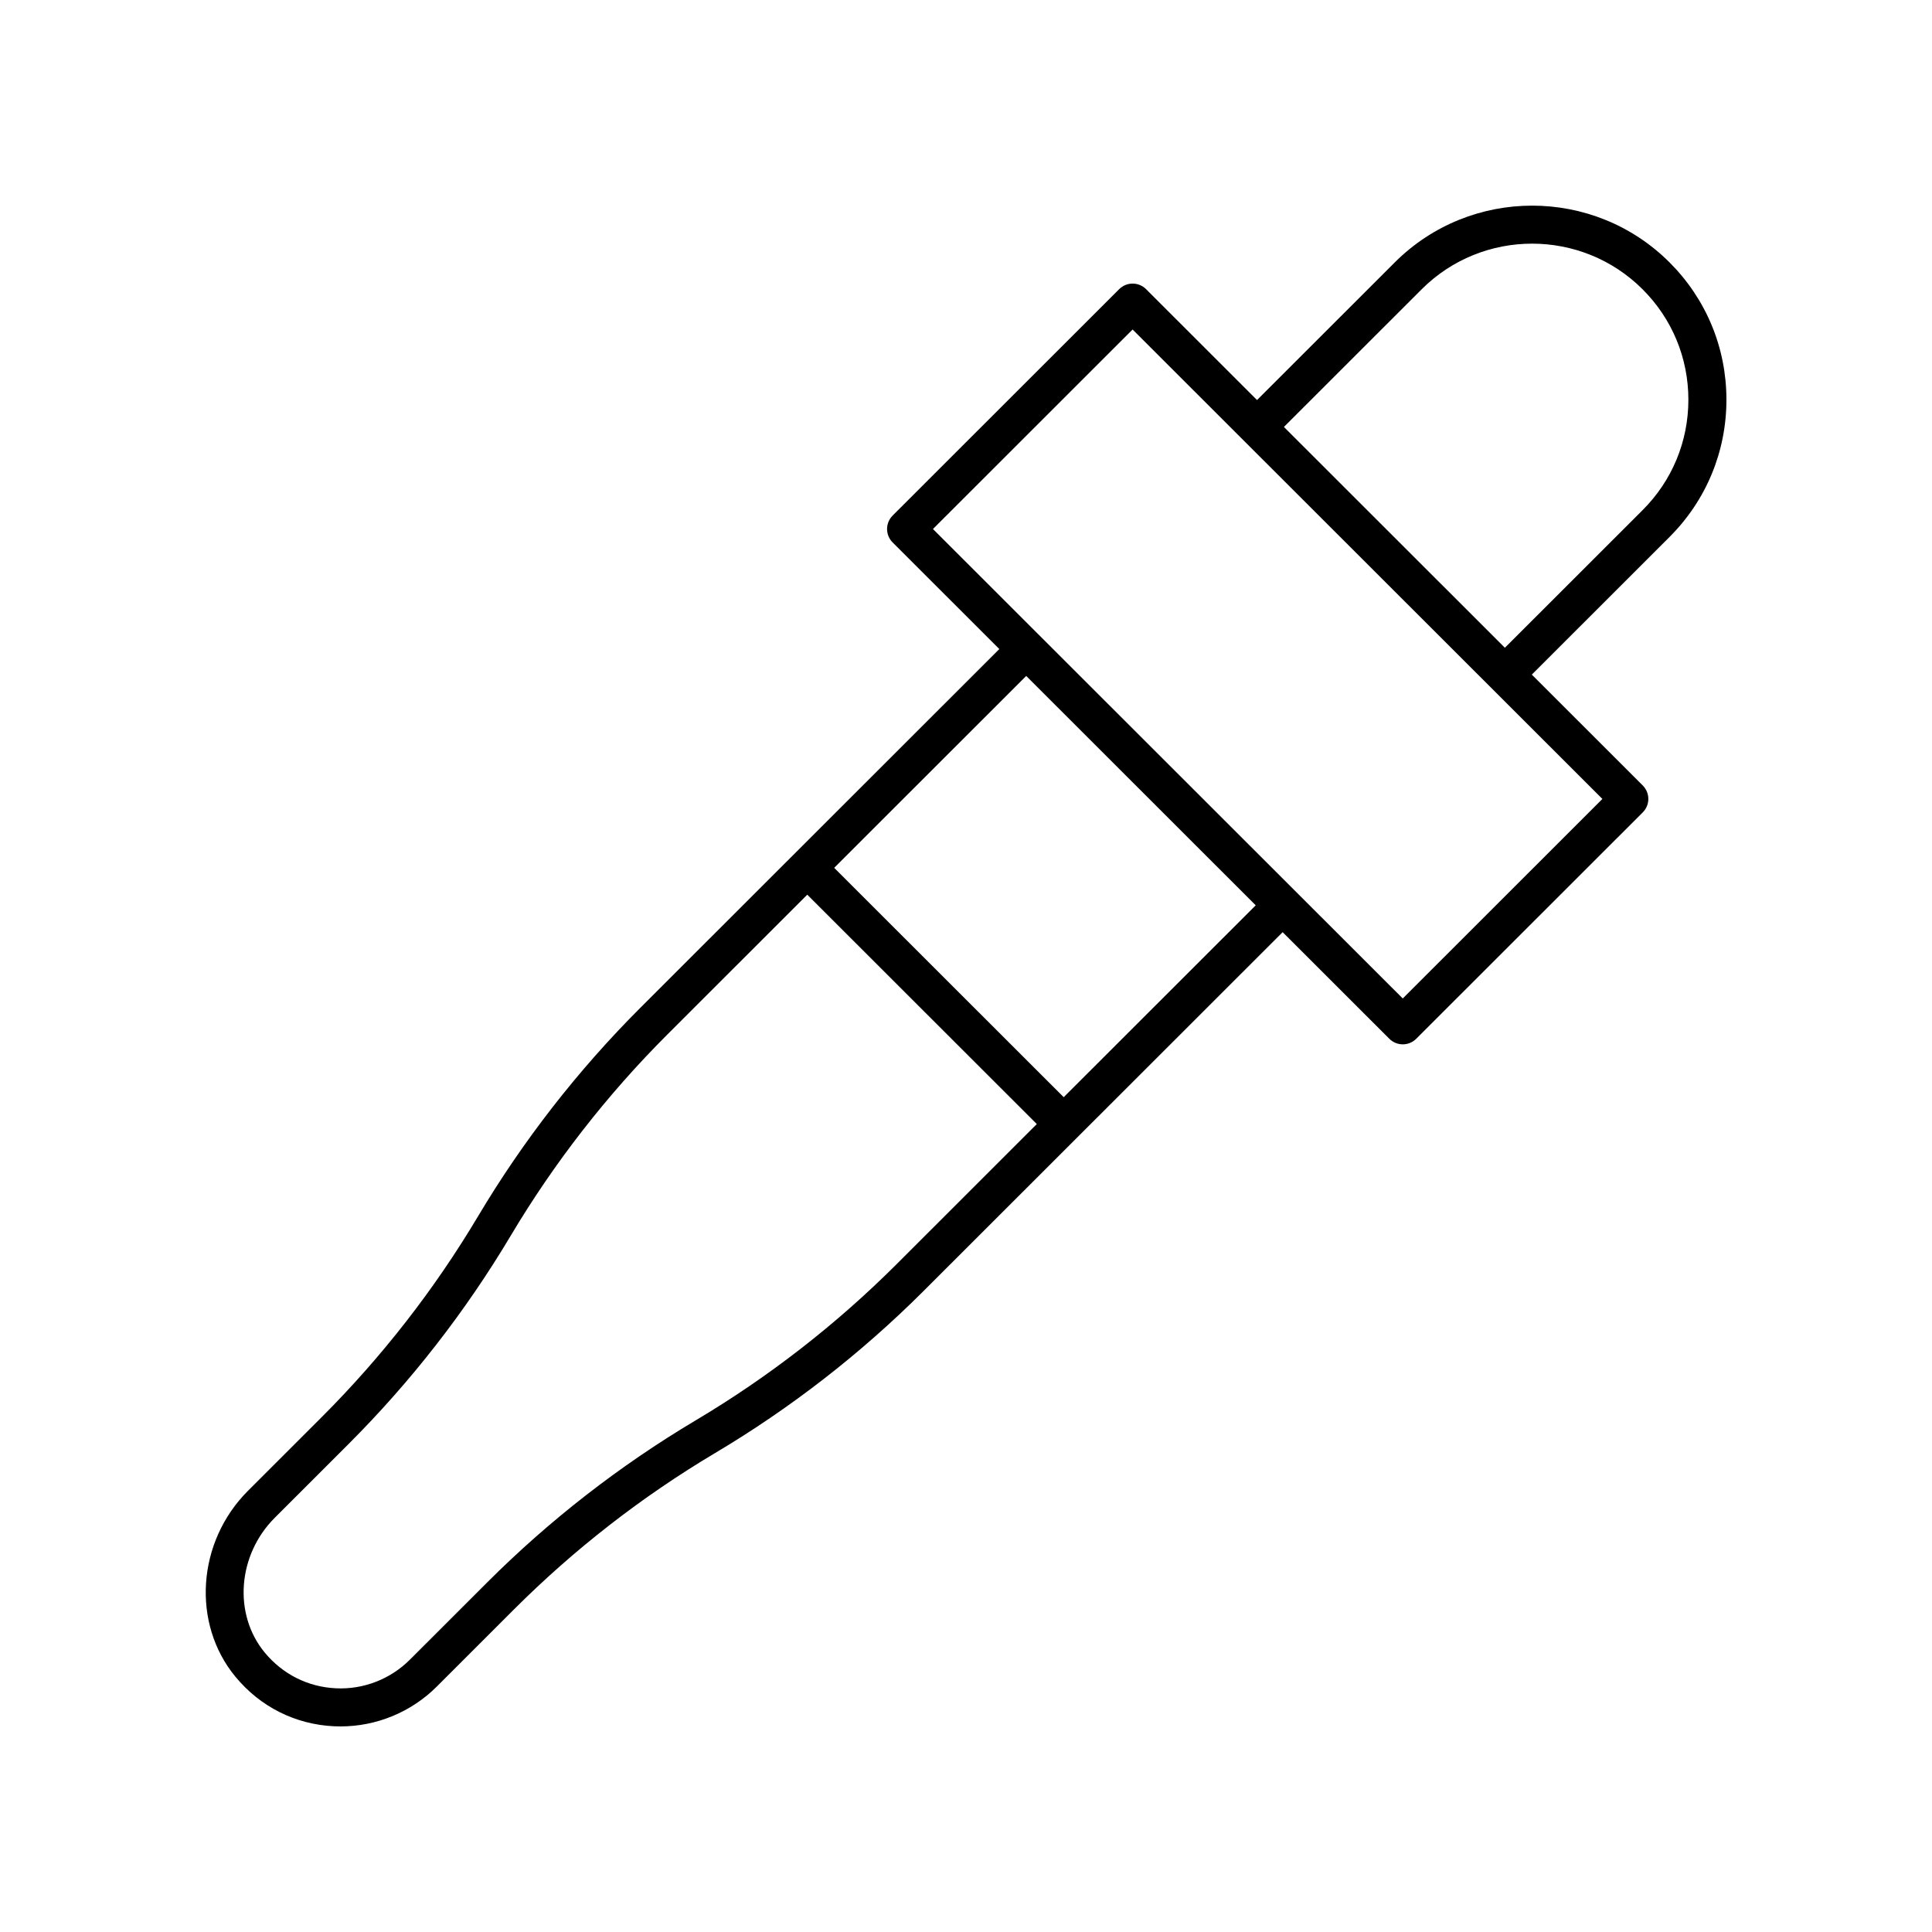 <?xml version="1.0" encoding="UTF-8"?>
<!-- Uploaded to: ICON Repo, www.svgrepo.com, Generator: ICON Repo Mixer Tools -->
<svg fill="#000000" width="800px" height="800px" version="1.1" viewBox="144 144 512 512" xmlns="http://www.w3.org/2000/svg">
 <path d="m513.63 213.54-36.504 36.477-29.406-29.387c-1.969-1.965-5.156-1.965-7.125 0l-60.035 59.996c-0.945 0.945-1.477 2.231-1.477 3.566 0 1.336 0.531 2.621 1.477 3.566l28.27 28.246-95.129 95.066c-16.555 16.551-31.027 35.133-43 55.234-11.543 19.379-25.492 37.297-41.461 53.262l-19.531 19.52c-13.523 13.516-14.977 35.16-3.312 49.273 6.582 7.973 15.867 12.633 26.129 13.121 0.57 0.023 1.141 0.039 1.707 0.039 9.531 0 18.746-3.793 25.504-10.547l20.473-20.461c15.957-15.949 33.891-29.891 53.293-41.438 20.117-11.965 38.715-26.422 55.277-42.969l95.137-95.07 28.273 28.254c0.984 0.98 2.273 1.473 3.562 1.473 1.289 0 2.578-0.492 3.562-1.473l60.035-59.996c0.945-0.945 1.477-2.231 1.477-3.566 0-1.336-0.531-2.621-1.477-3.566l-29.402-29.383 36.496-36.473c9.723-9.715 15.078-22.633 15.078-36.379 0-13.742-5.352-26.668-15.078-36.387-20.078-20.059-52.742-20.047-72.812 0zm-131.98 265.44c-15.969 15.961-33.902 29.902-53.305 41.438-20.121 11.973-38.719 26.43-55.266 42.969l-20.473 20.457c-5.16 5.16-12.324 7.938-19.605 7.57-7.398-0.352-14.09-3.719-18.848-9.473-8.387-10.152-7.219-25.848 2.672-35.73l19.531-19.52c16.562-16.555 31.027-35.137 42.996-55.23 11.547-19.383 25.496-37.305 41.465-53.266l37.117-37.094 60.828 60.785zm44.242-44.215-60.824-60.781 50.887-50.852 60.824 60.785zm89.852-26.16-124.5-124.41 52.906-52.875 124.5 124.41zm63.566-129.42-36.5 36.477-58.559-58.516 36.496-36.473c16.141-16.137 42.41-16.137 58.562 0 7.824 7.816 12.129 18.207 12.129 29.258 0 11.051-4.305 21.441-12.129 29.254z"/>
</svg>